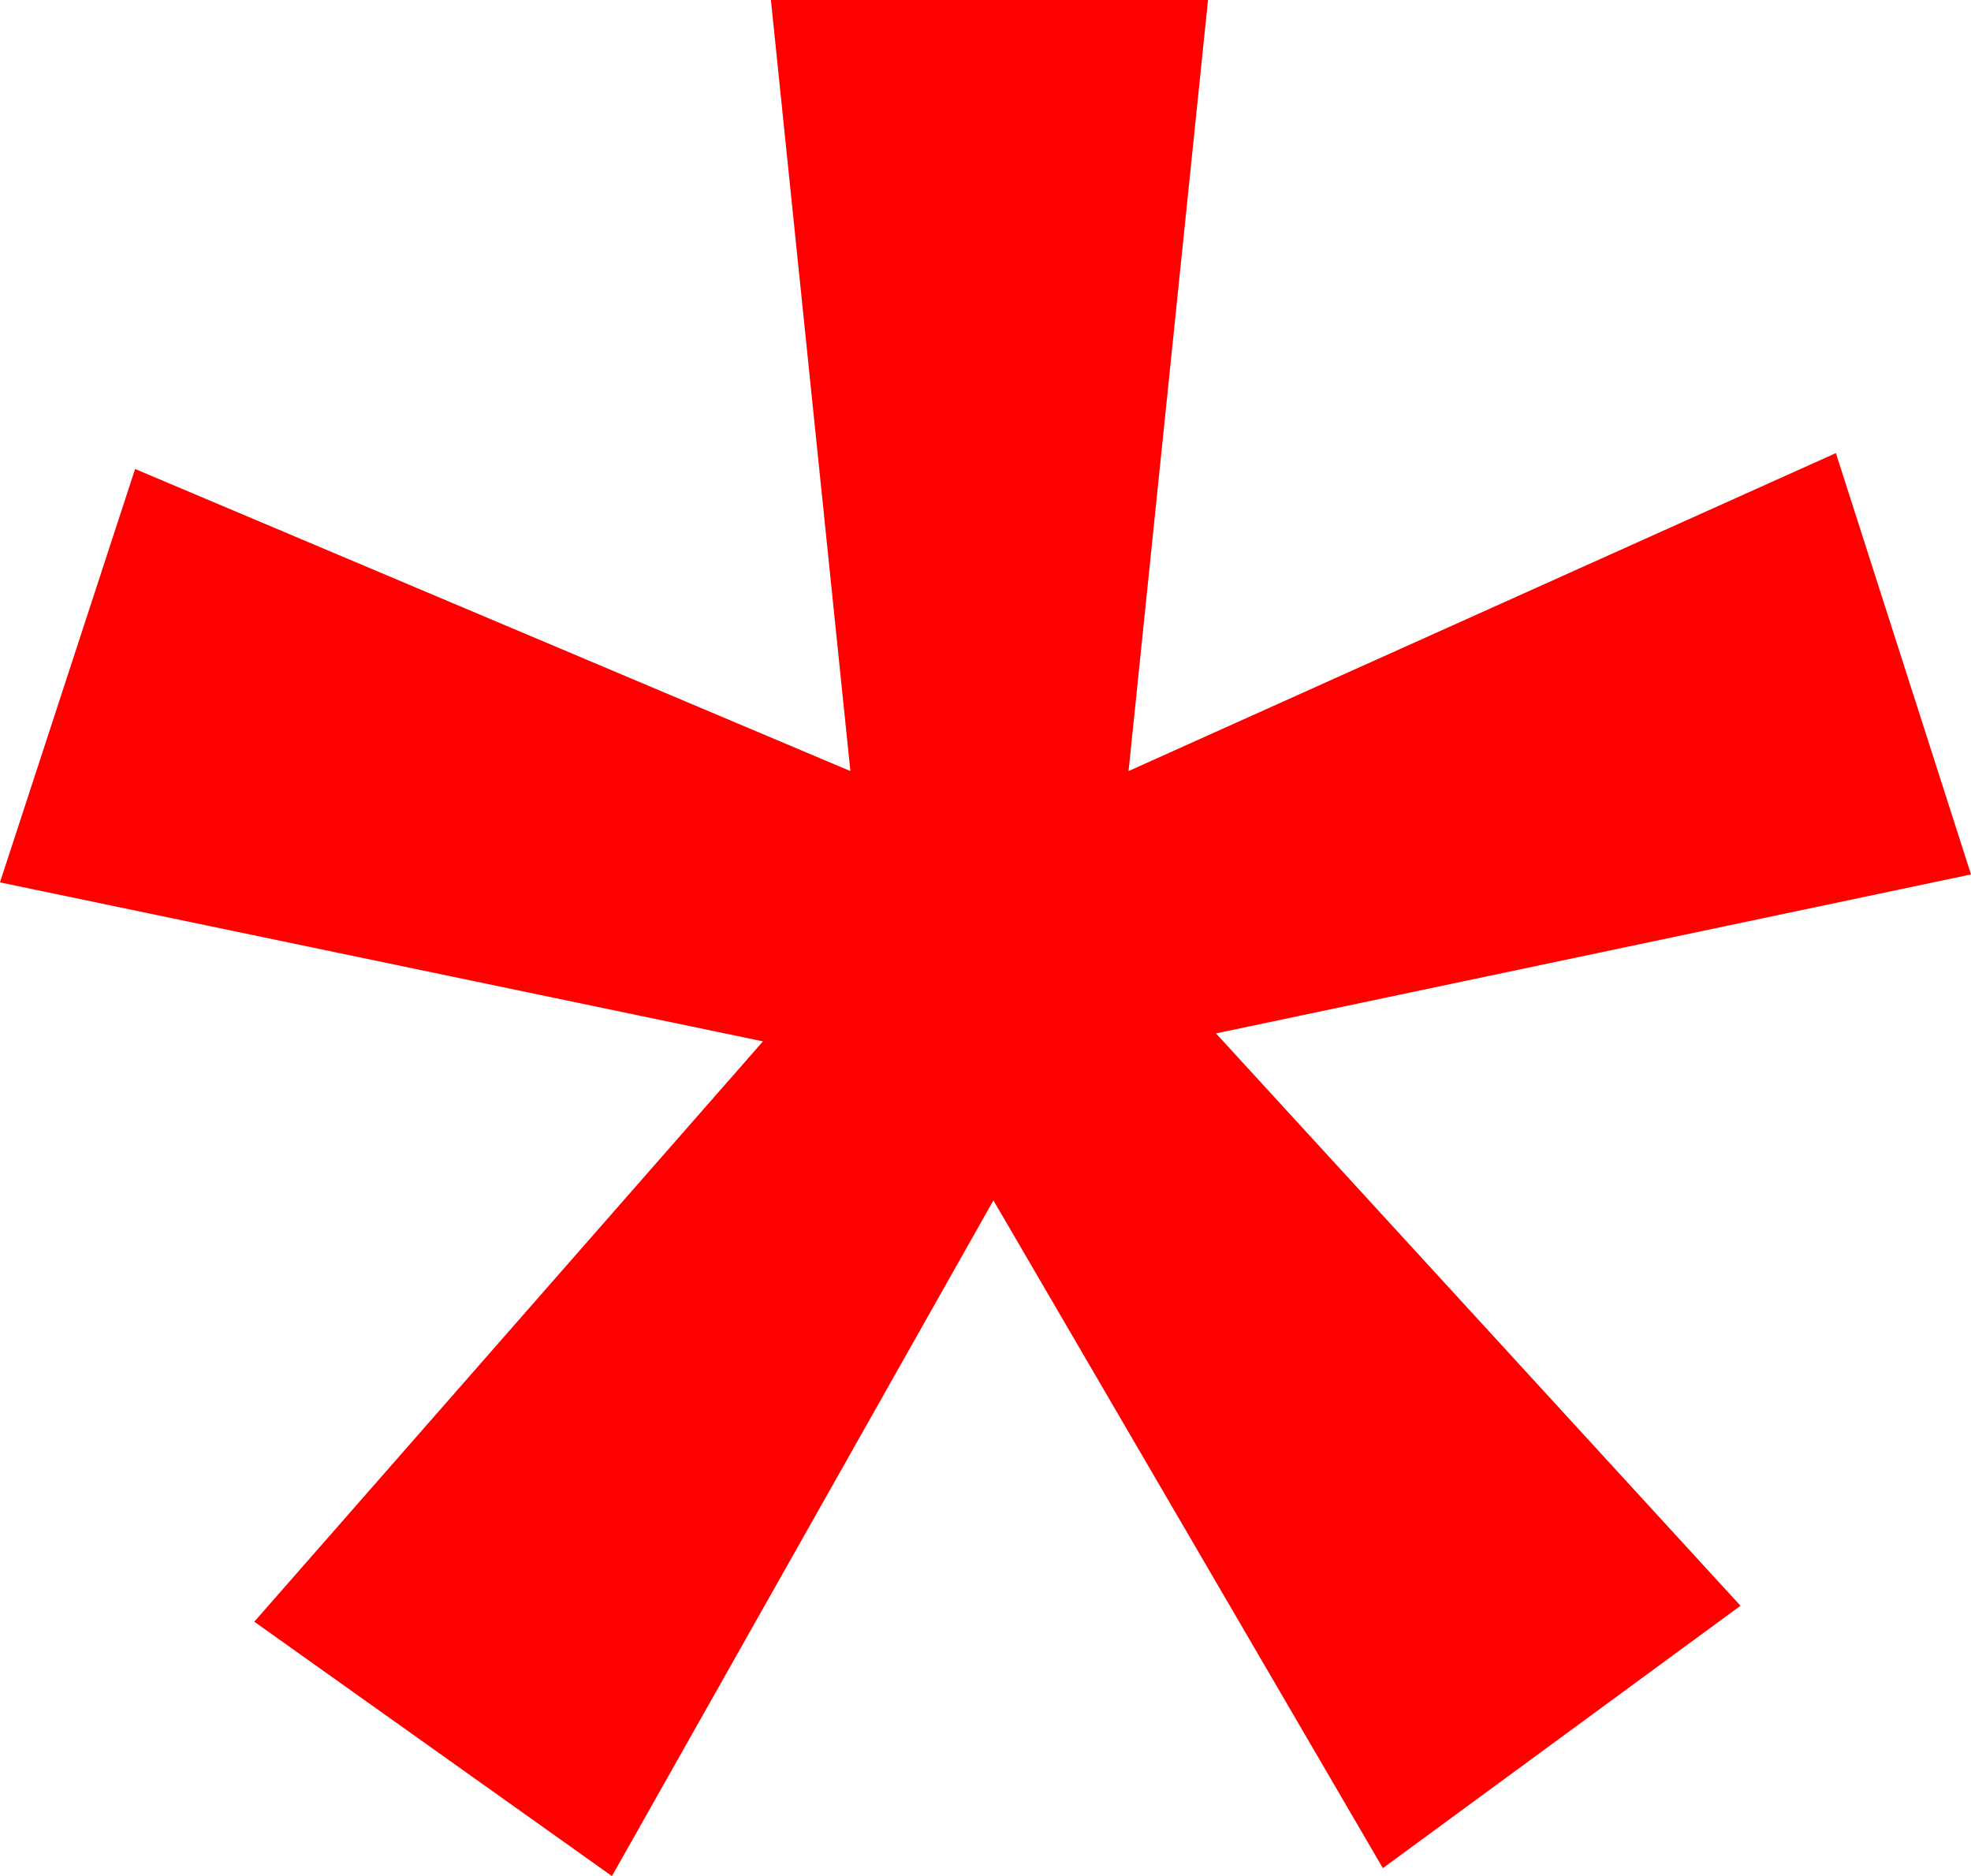 <svg xmlns="http://www.w3.org/2000/svg" width="88.662" height="84.372" viewBox="0 0 88.662 84.372">
  <path id="Caminho_71" data-name="Caminho 71" d="M34.678-336.416,28.6-317.825l34.321,7.15-22.881,26.1,16.088,11.44,17.16-30.388,17.518,30.031,16.088-11.8L83.3-311.033l33.963-7.15-6.078-18.948-31.818,14.3,3.575-34.678H63.279l3.575,34.678Z" transform="translate(-28.601 357.509)" fill="red"/>
</svg>

